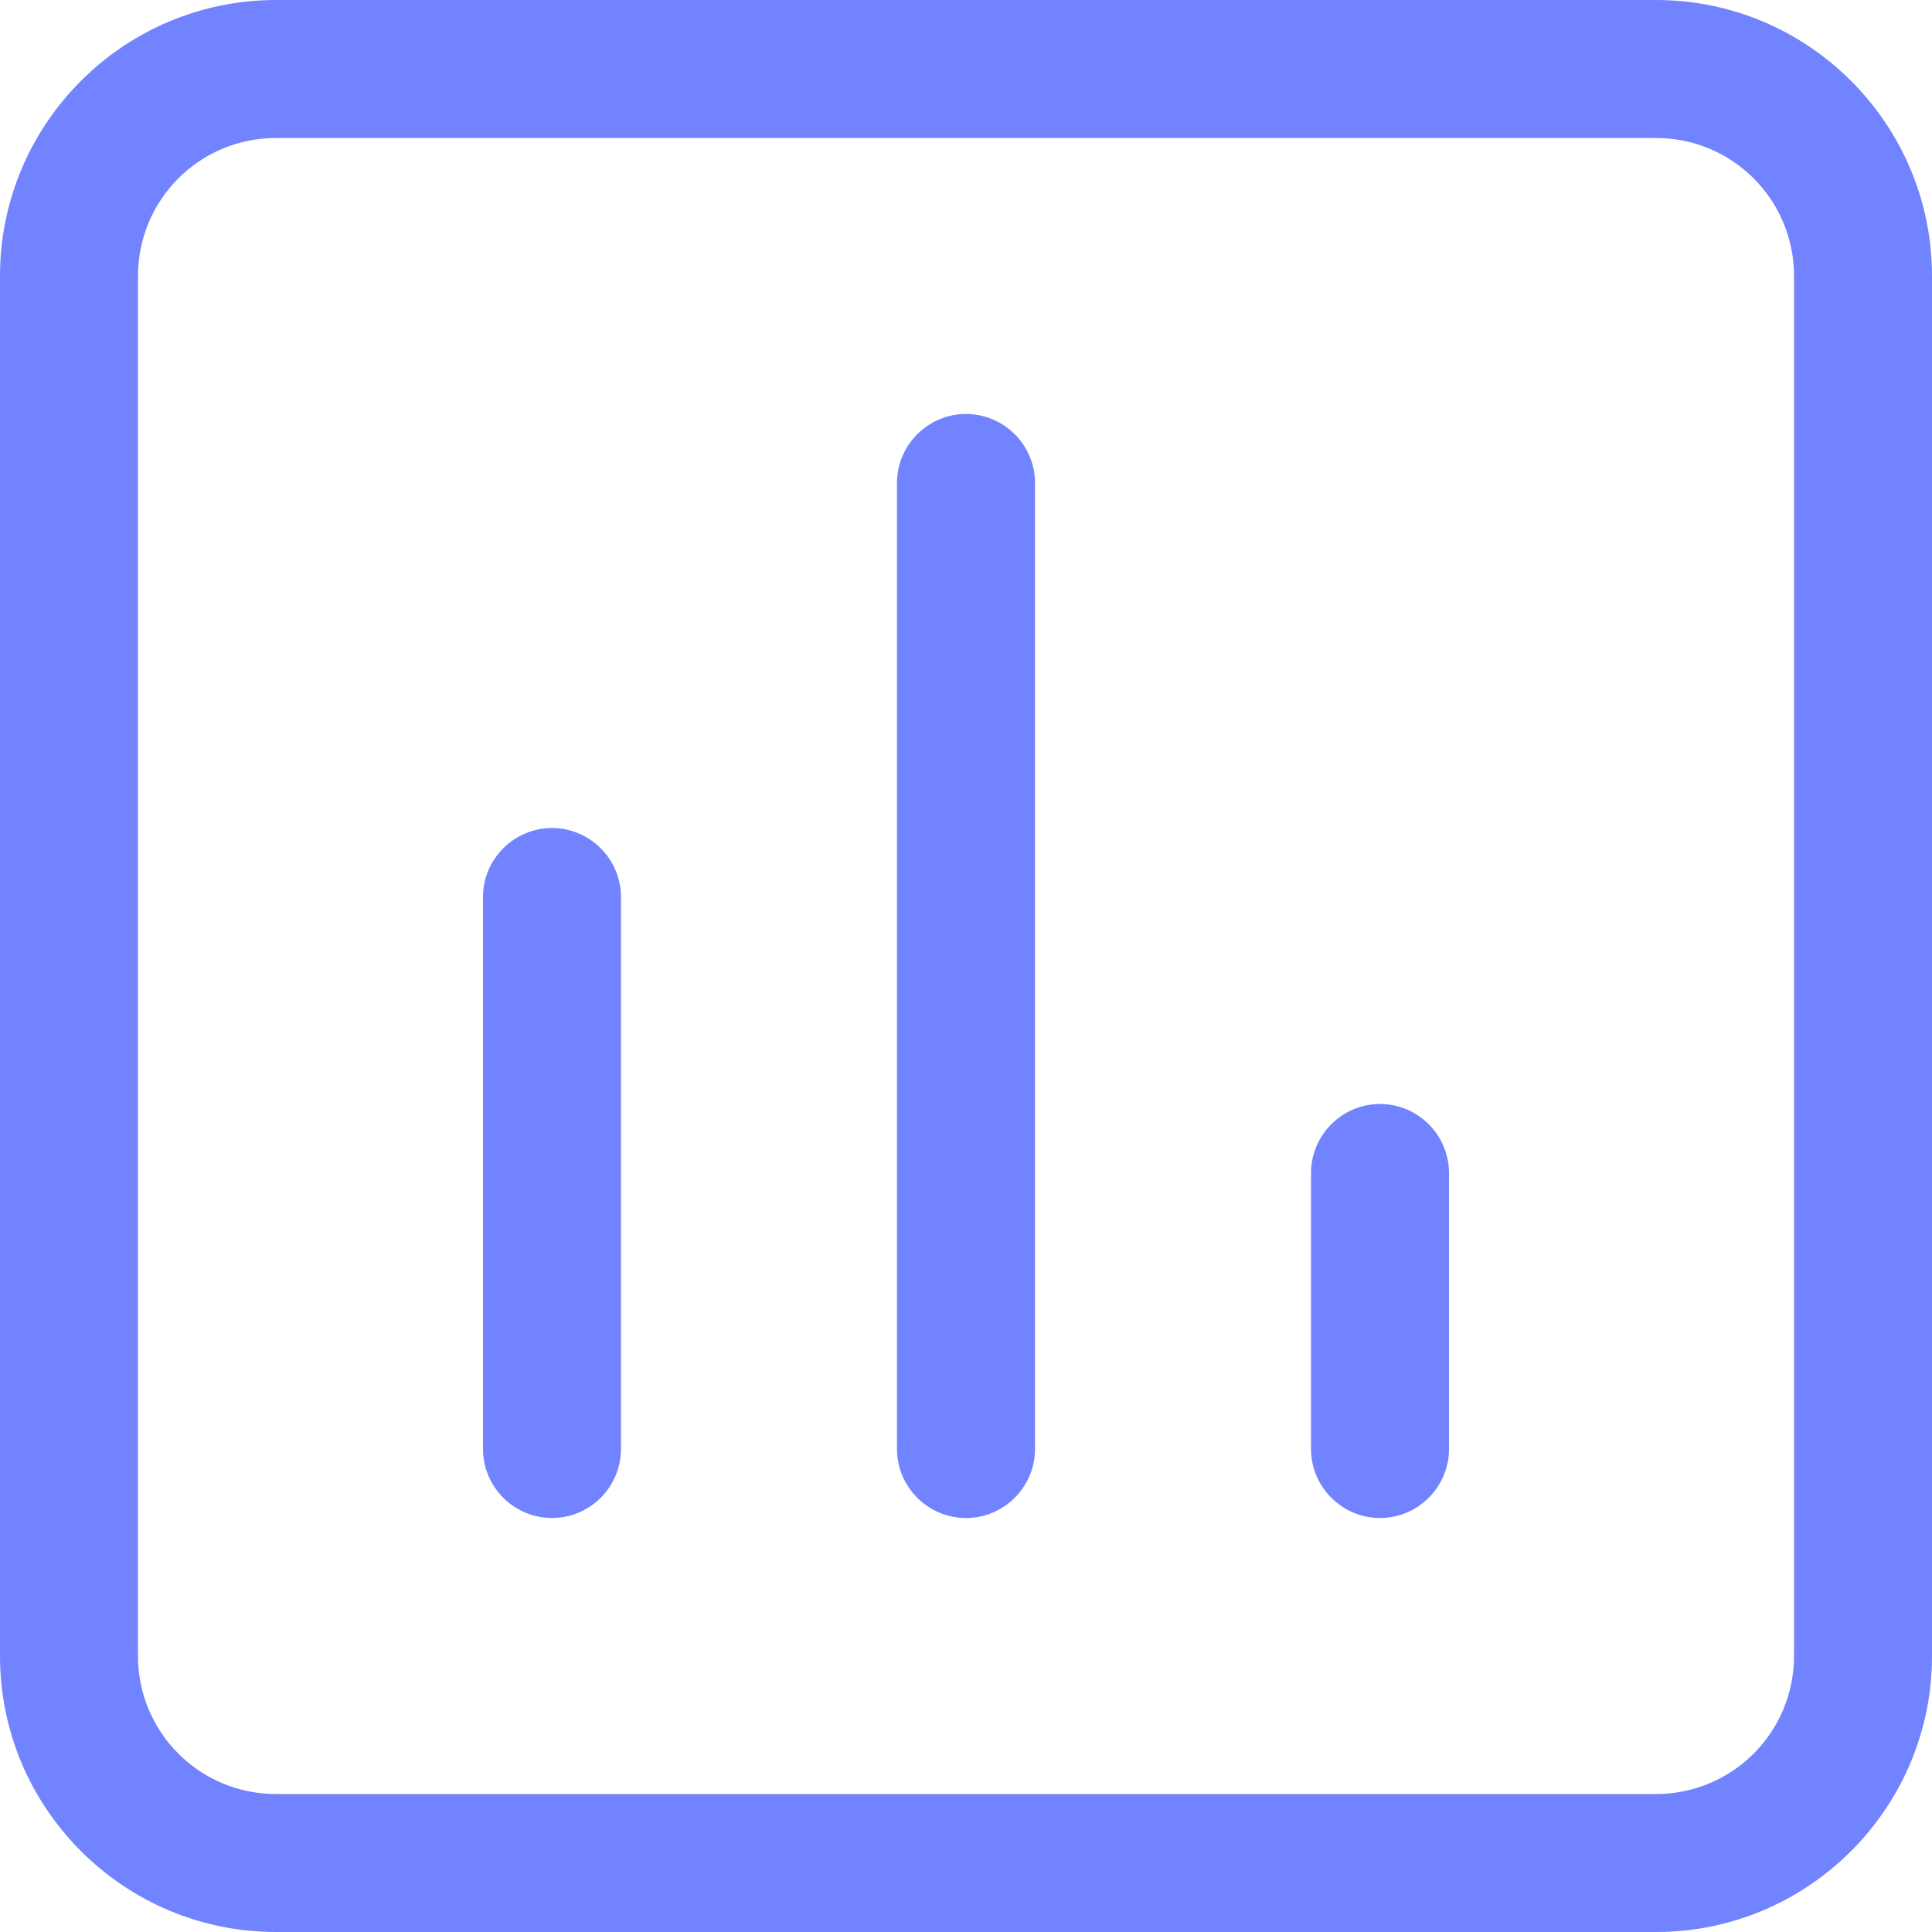 <?xml version="1.0" encoding="UTF-8"?> <svg xmlns="http://www.w3.org/2000/svg" width="29" height="29" viewBox="0 0 29 29" fill="none"><path d="M4.143 2.071C2.997 2.071 2.071 2.997 2.071 4.143V24.857C2.071 26.003 2.997 26.929 4.143 26.929H24.857C26.003 26.929 26.929 26.003 26.929 24.857V4.143C26.929 2.997 26.003 2.071 24.857 2.071H4.143ZM0 4.143C0 1.858 1.858 0 4.143 0H24.857C27.142 0 29 1.858 29 4.143V24.857C29 27.142 27.142 29 24.857 29H4.143C1.858 29 0 27.142 0 24.857V4.143ZM8.286 12.429C8.855 12.429 9.321 12.895 9.321 13.464V21.75C9.321 22.32 8.855 22.786 8.286 22.786C7.716 22.786 7.25 22.32 7.25 21.75V13.464C7.25 12.895 7.716 12.429 8.286 12.429ZM13.464 7.25C13.464 6.68 13.93 6.214 14.5 6.214C15.07 6.214 15.536 6.68 15.536 7.25V21.75C15.536 22.32 15.07 22.786 14.5 22.786C13.93 22.786 13.464 22.32 13.464 21.75V7.25ZM20.714 16.571C21.284 16.571 21.75 17.038 21.75 17.607V21.75C21.75 22.32 21.284 22.786 20.714 22.786C20.145 22.786 19.679 22.32 19.679 21.75V17.607C19.679 17.038 20.145 16.571 20.714 16.571Z" fill="#7183FF"></path></svg> 